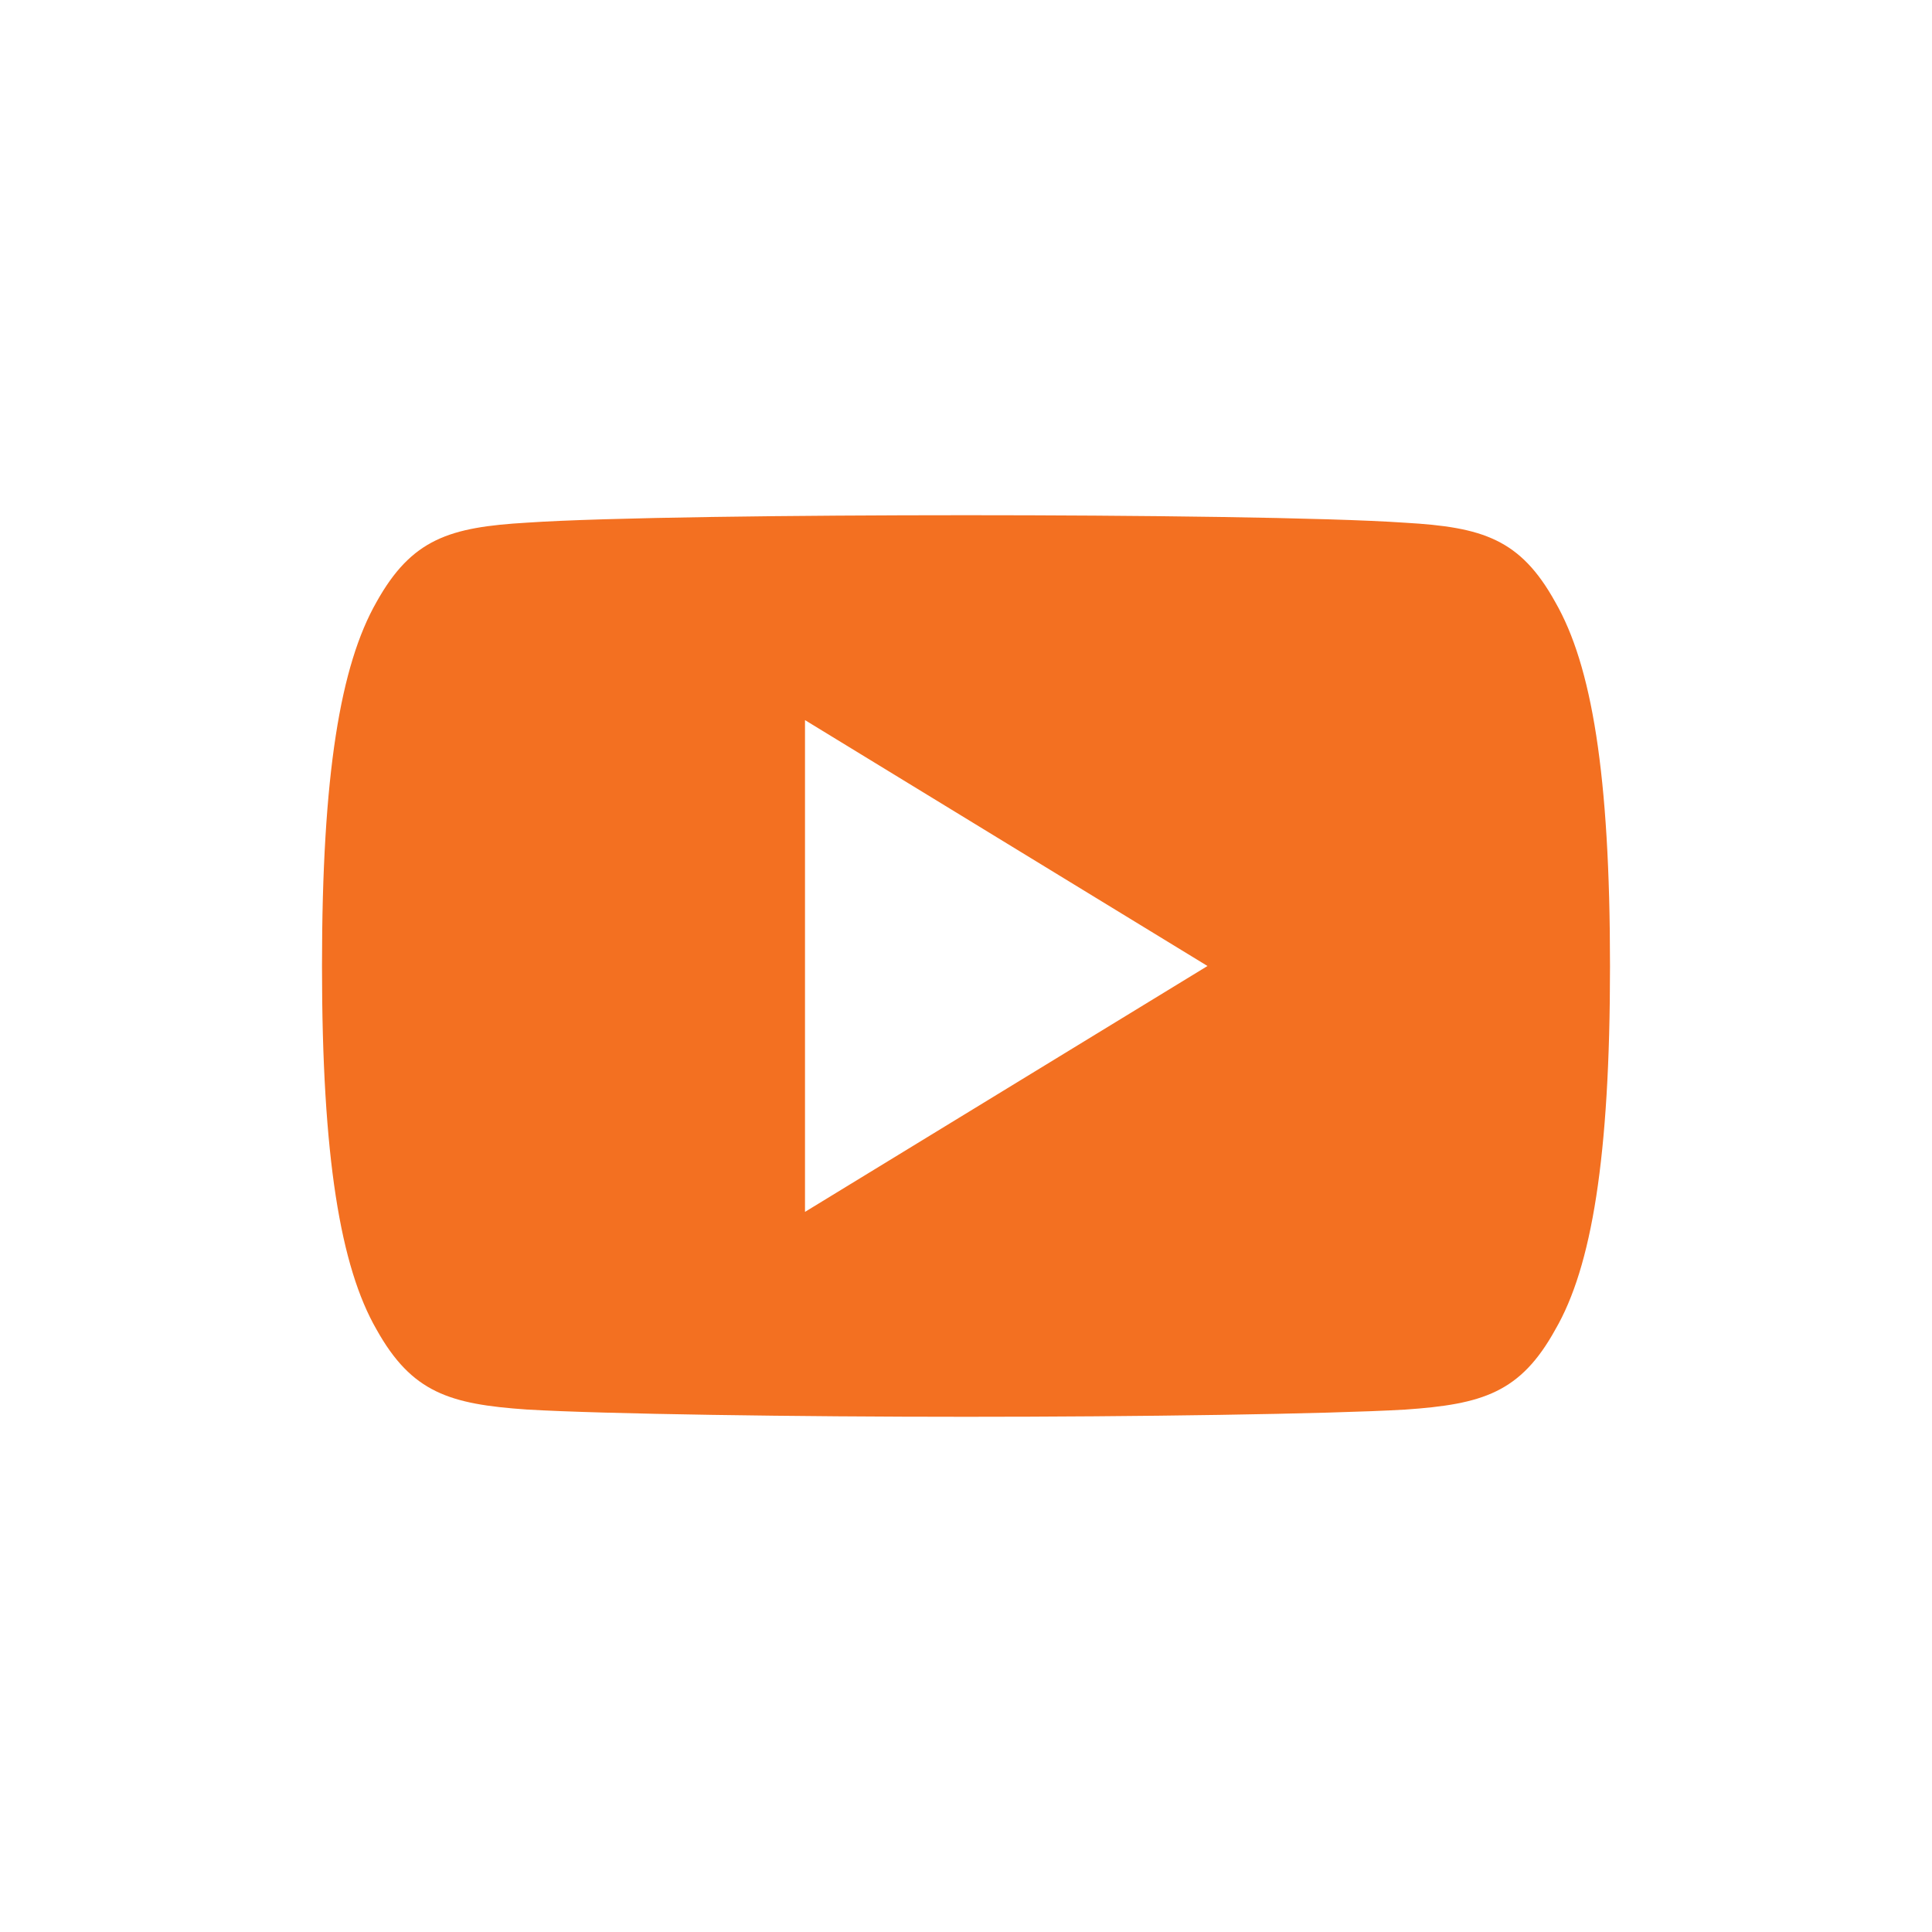 <?xml version="1.0" encoding="UTF-8"?> <svg xmlns="http://www.w3.org/2000/svg" width="30" height="30" viewBox="0 0 30 30" fill="none"> <path d="M24.15 9.349C23.607 8.367 23.019 8.186 21.82 8.117C20.623 8.034 17.611 8 15.002 8C12.389 8 9.376 8.034 8.18 8.116C6.984 8.186 6.394 8.365 5.846 9.349C5.287 10.33 5 12.021 5 14.996C5 14.999 5 15 5 15C5 15.002 5 15.004 5 15.004V15.006C5 17.969 5.287 19.672 5.846 20.643C6.394 21.626 6.982 21.804 8.179 21.887C9.376 21.958 12.389 22 15.002 22C17.611 22 20.622 21.958 21.821 21.888C23.02 21.805 23.609 21.627 24.151 20.645C24.715 19.673 25 17.971 25 15.008C25 15.008 25 15.004 25 15.001C25 15.001 25 14.999 25 14.998C25 12.021 24.715 10.33 24.15 9.349ZM12.5 18.818V11.182L18.75 15L12.5 18.818Z" fill="#F37021"></path> </svg> 